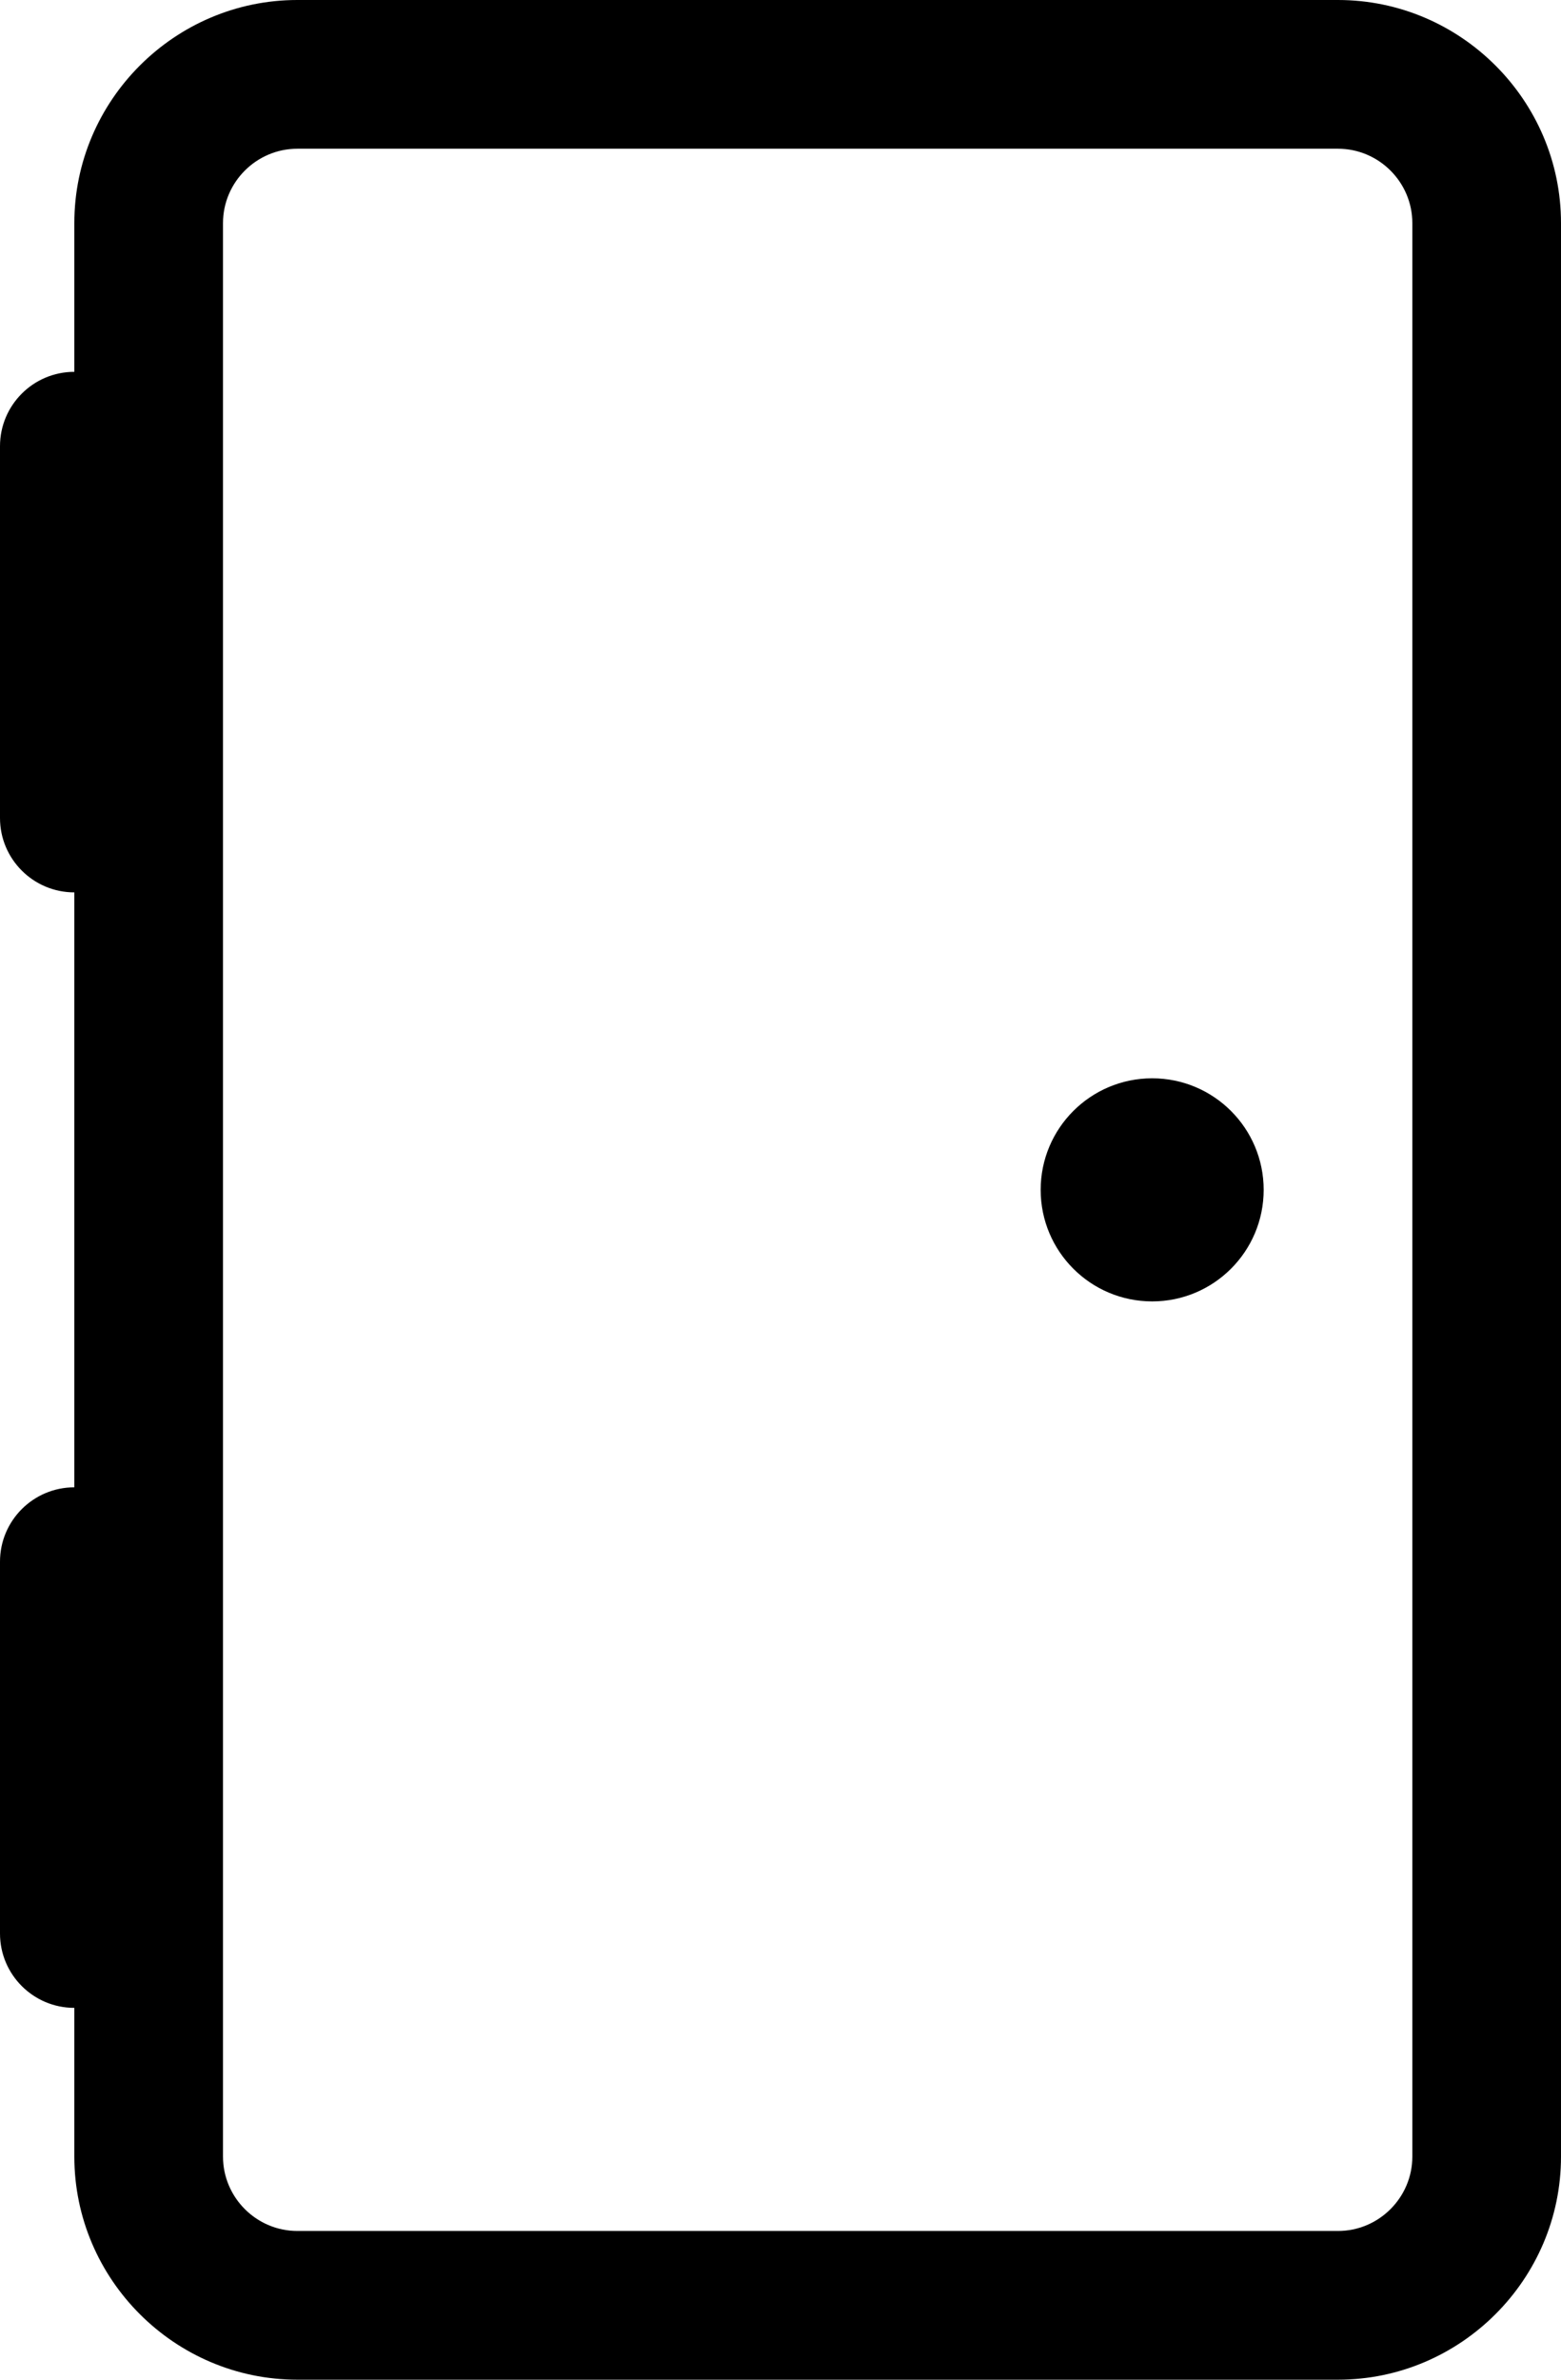 <?xml version="1.0" encoding="iso-8859-1"?>
<!-- Generator: Adobe Illustrator 16.0.0, SVG Export Plug-In . SVG Version: 6.00 Build 0)  -->
<!DOCTYPE svg PUBLIC "-//W3C//DTD SVG 1.1//EN" "http://www.w3.org/Graphics/SVG/1.1/DTD/svg11.dtd">
<svg version="1.1" xmlns="http://www.w3.org/2000/svg" xmlns:xlink="http://www.w3.org/1999/xlink" x="0px" y="0px" width="42px"
	 height="64px" viewBox="0 0 42 64" style="enable-background:new 0 0 42 64;" xml:space="preserve">
<g id="Layer_47">
	<g>
		<path d="M36,0H8C4.7,0,2,2.7,2,6v4c-1.104,0-2,0.896-2,2v10c0,1.104,0.896,2,2,2v16c-1.104,0-2,0.896-2,2v10c0,1.104,0.896,2,2,2
			v4c0,3.3,2.7,6,6,6h28c3.3,0,6-2.7,6-6V6C42,2.7,39.3,0,36,0z M38,58c0,1.1-0.9,2-2,2H8c-1.1,0-2-0.9-2-2v-9v-1V6c0-1.1,0.9-2,2-2
			h28c1.1,0,2,0.9,2,2V58z"/>
		<circle cx="31" cy="32" r="3"/>
	</g>
</g>
<g id="Layer_1">
</g>
</svg>
